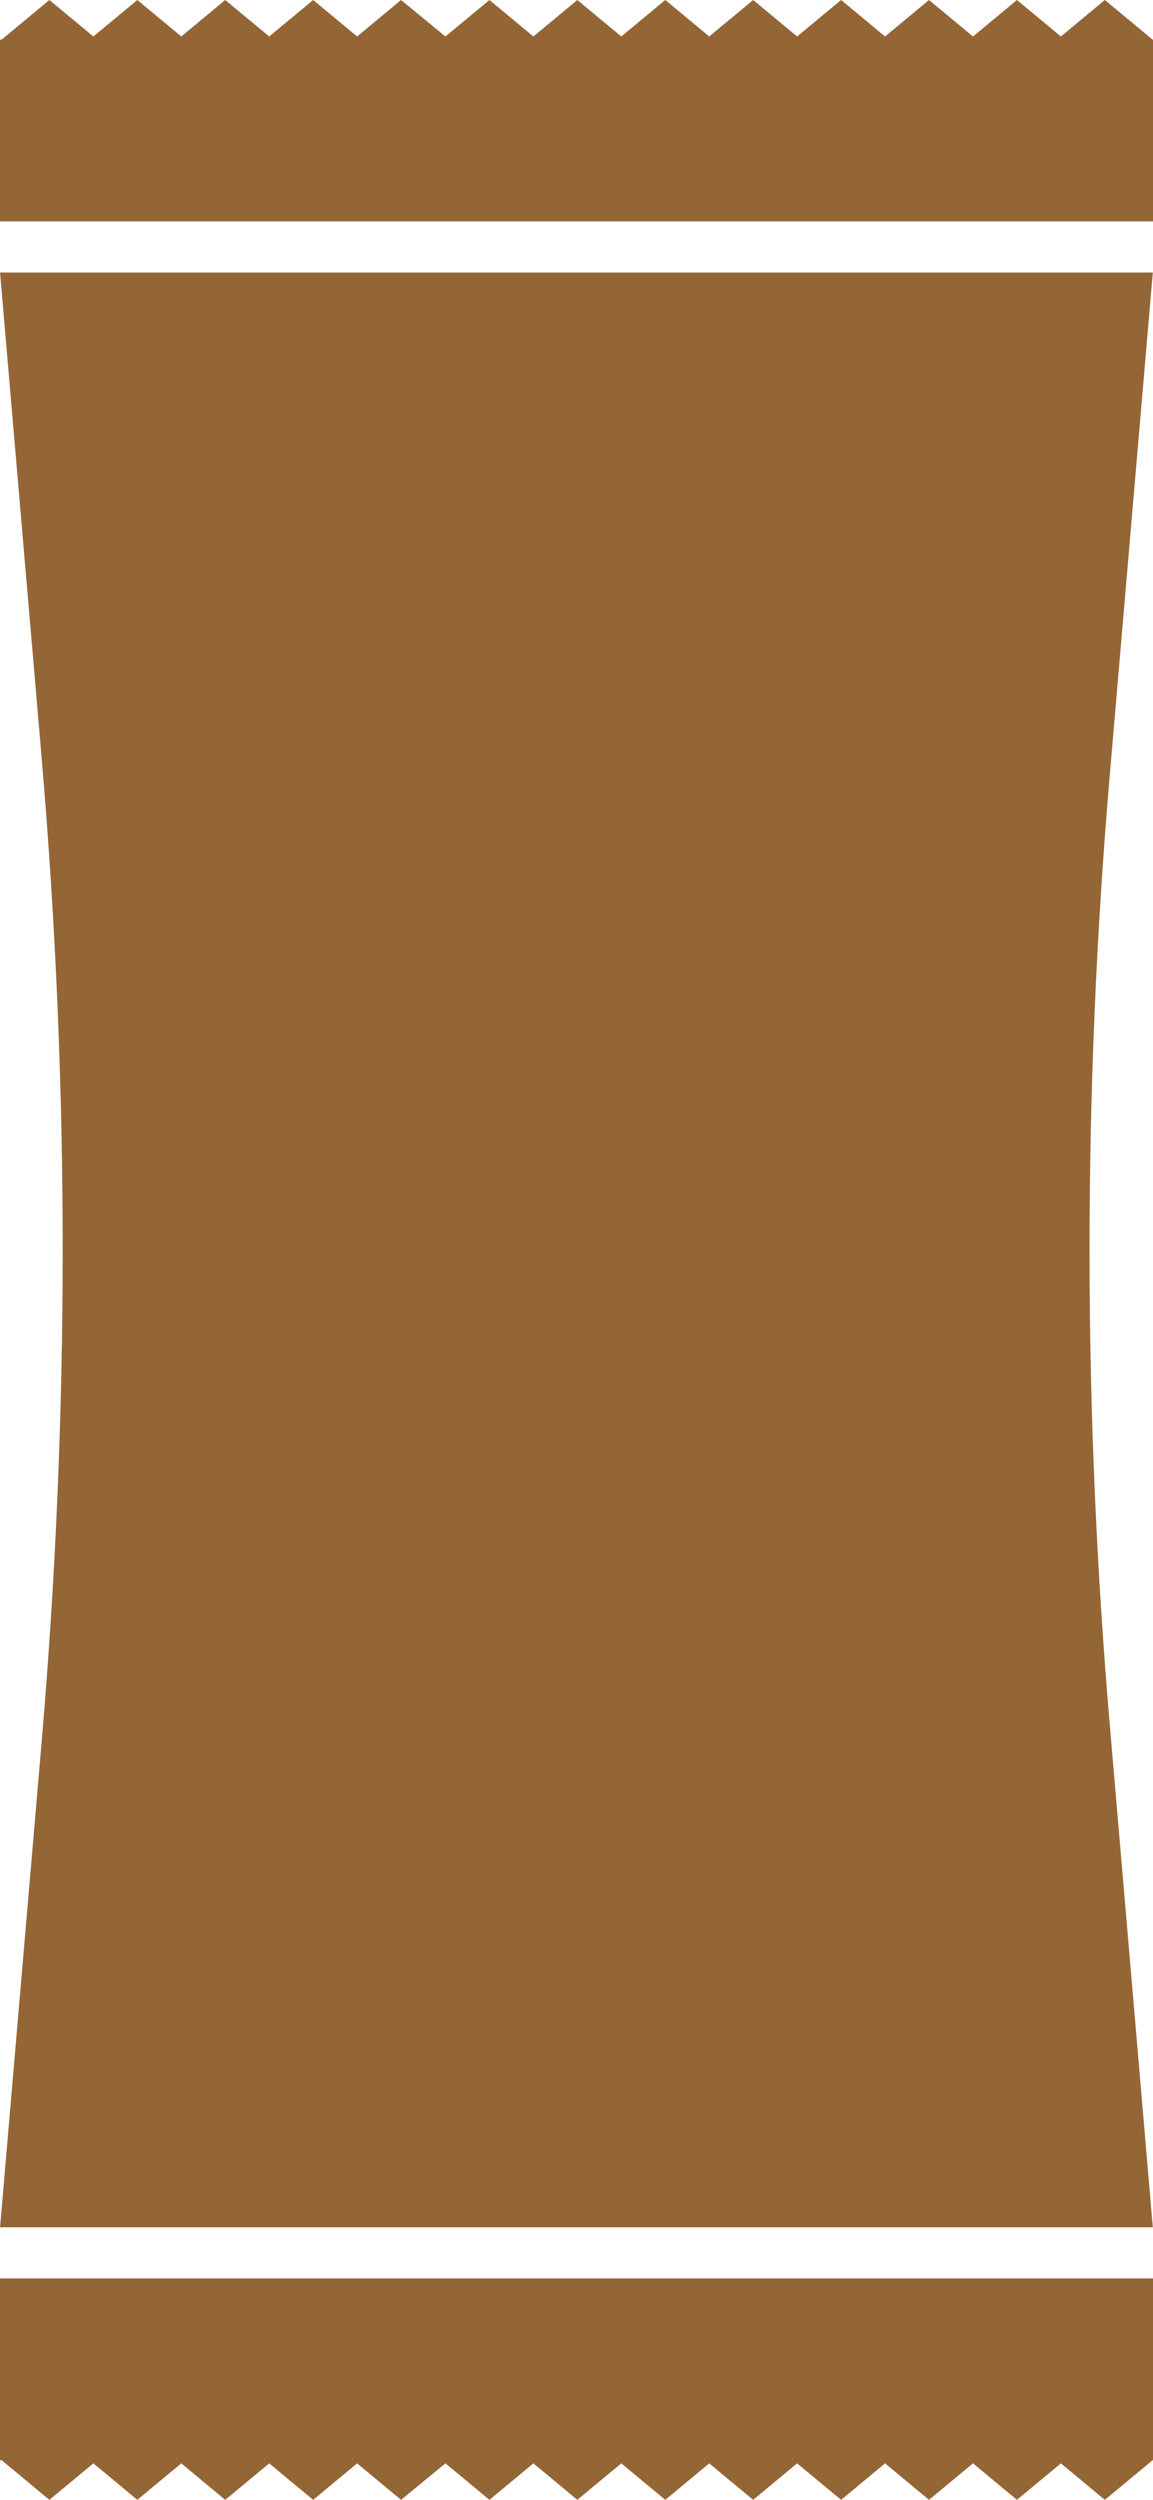 <?xml version="1.0" encoding="UTF-8"?>
<svg xmlns="http://www.w3.org/2000/svg" width="18" height="39" viewBox="0 0 18 39" fill="none">
  <g clip-path="url(#clip0_728_1827)">
    <path d="M17.997 34.748H0.001L0.65 27.177C1.088 22.066 1.088 16.935 0.65 11.823L0.001 4.252H17.997L17.328 12.06C16.903 17.013 16.903 21.986 17.328 26.94L17.997 34.748Z" fill="#946636"></path>
    <path d="M17.994 0.618L17.248 0L16.562 0.569L15.876 0L15.19 0.569L14.503 0L13.817 0.569L13.131 0L12.444 0.569L11.758 0L11.072 0.569L10.386 0L9.699 0.569L9.013 0L8.327 0.569L7.641 0L6.954 0.569L6.261 0L5.575 0.569L4.889 0L4.203 0.569L3.516 0L2.83 0.569L2.144 0L1.458 0.569L0.771 0L0.026 0.618H0V0.64V1.957V3.454H18V1.974V0.624L17.994 0.618Z" fill="#946636"></path>
    <path d="M0 35.546V37.043V38.36V38.382H0.026L0.771 39L1.458 38.431L2.144 39L2.83 38.431L3.516 39L4.203 38.431L4.889 39L5.575 38.431L6.261 39L6.954 38.431L7.641 39L8.327 38.431L9.013 39L9.699 38.431L10.386 39L11.072 38.431L11.758 39L12.444 38.431L13.131 39L13.817 38.431L14.503 39L15.19 38.431L15.876 39L16.562 38.431L17.248 39L17.994 38.382L18 38.377V37.026V35.546H0Z" fill="#946636"></path>
  </g>
  <defs>
    <clipPath id="clip0_728_1827">
      <rect width="18" height="39" fill="white"></rect>
    </clipPath>
  </defs>
</svg>

